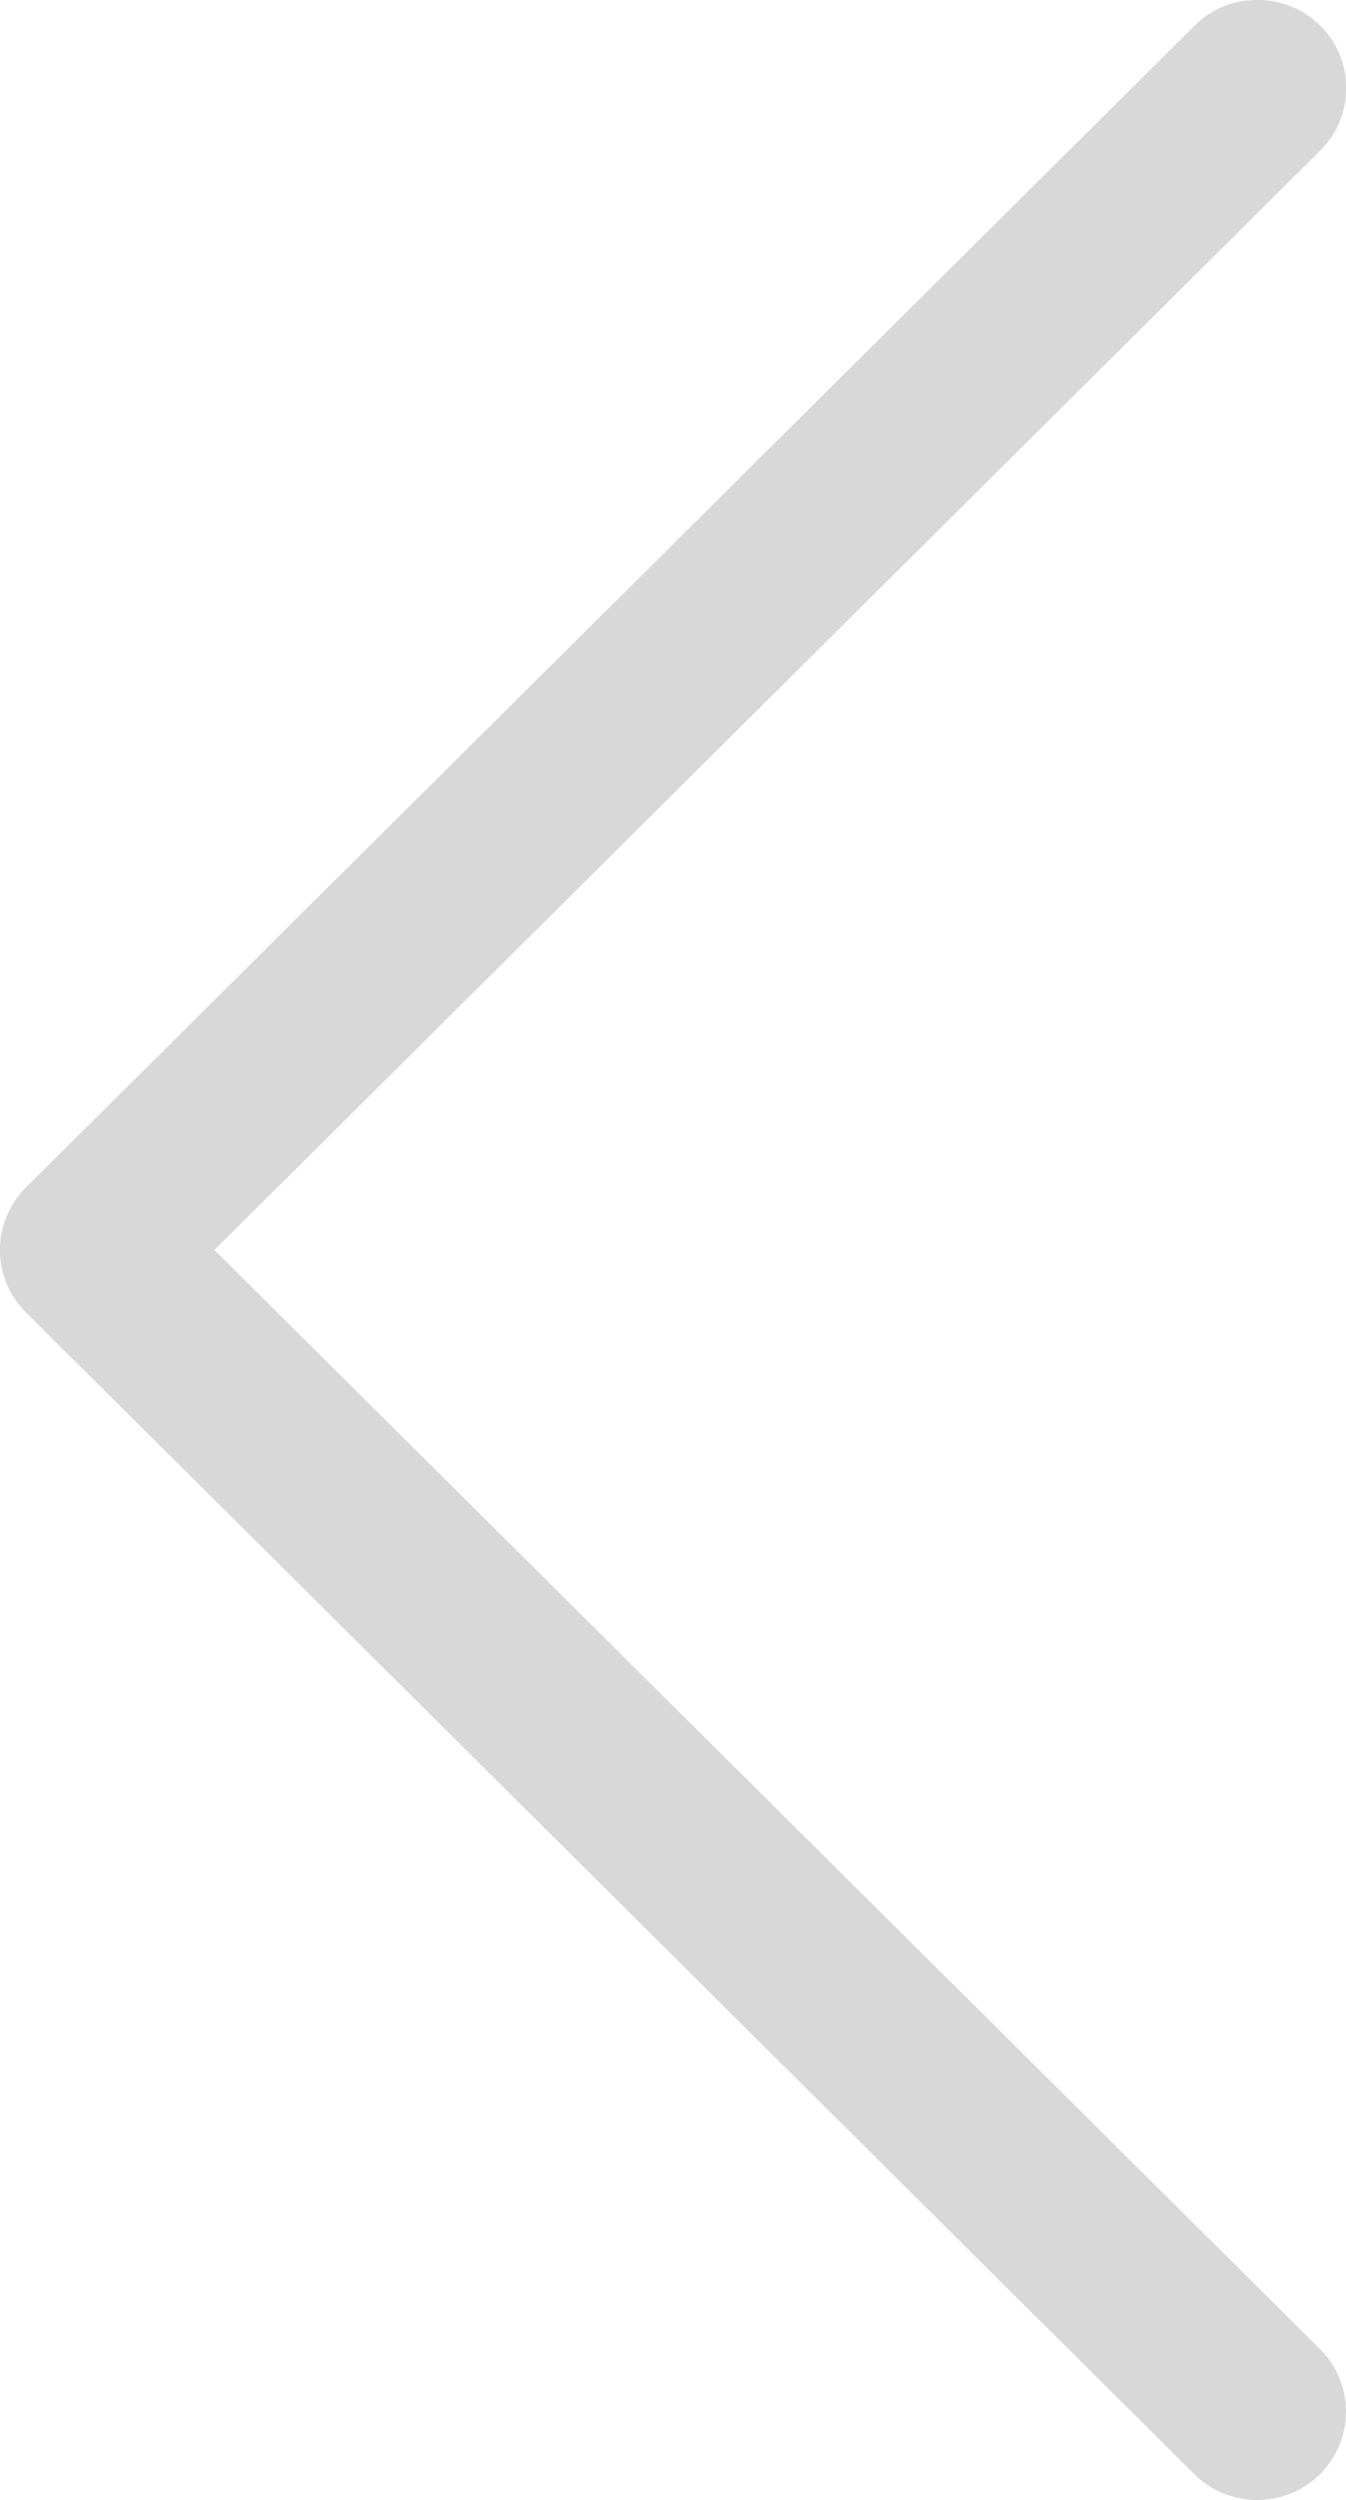 <svg width="7" height="13" xmlns="http://www.w3.org/2000/svg"><path d="M6.538 0a.458.458 0 01.327.784L1.115 6.5l5.75 5.716c.18.179.18.47 0 .65a.465.465 0 01-.654 0L.135 6.825a.458.458 0 010-.65L6.211.135A.453.453 0 016.538 0z" fill="#D8D8D8" fill-rule="nonzero"/></svg>